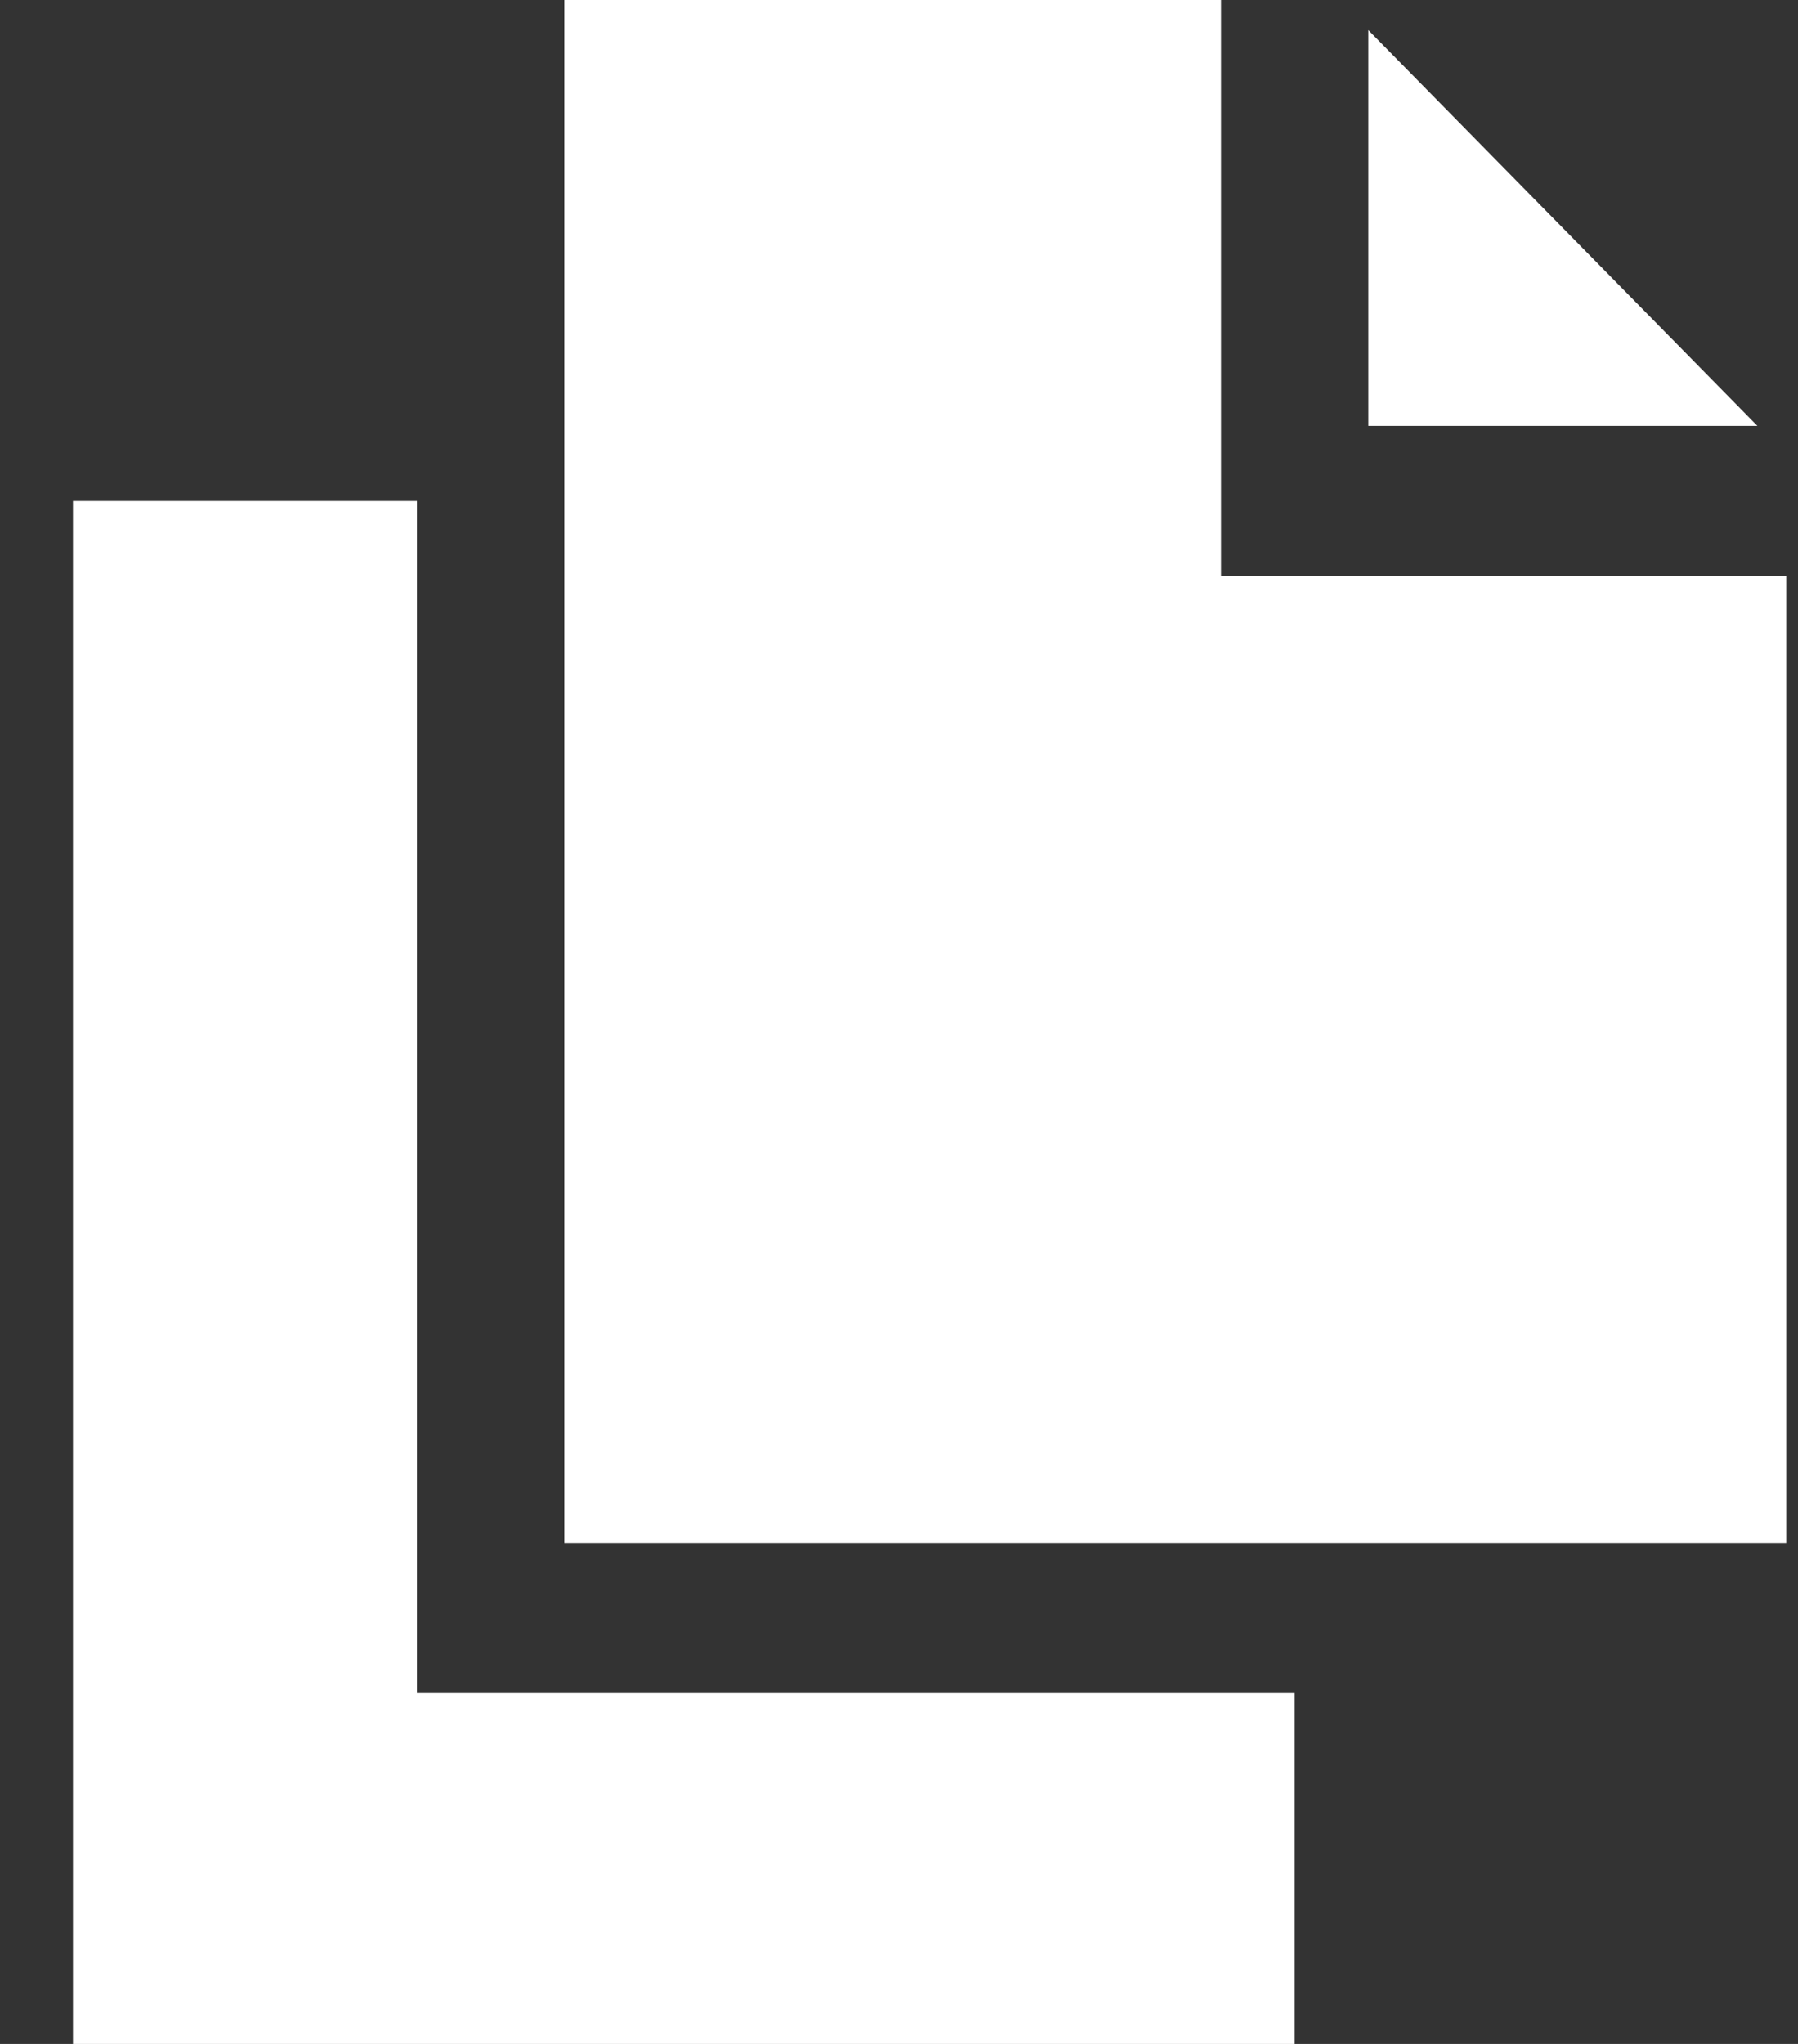 <svg width="22" height="25" viewBox="0 0 22 25" fill="none" xmlns="http://www.w3.org/2000/svg">
<rect x="0" y="0" width="22" height="25" fill="#333333" stroke="none"/>
<g clip-path="url(#clip0_1470_21099)">
<path d="M5.104 6.128H0.893V25H15.841V20.709H5.104V6.128Z" fill="white"/>
<path d="M16.742 0.368V5.209H21.503L16.742 0.368Z" fill="white"/>
<path d="M14.939 7.047V0H6.908V18.872H21.856V7.047H14.939Z" fill="white"/>
</g>
<defs>
<clipPath id="clip0_1470_21099">
<rect width="20.963" height="25" fill="white" transform="translate(0.893)"/>
</clipPath>
</defs>
</svg>
